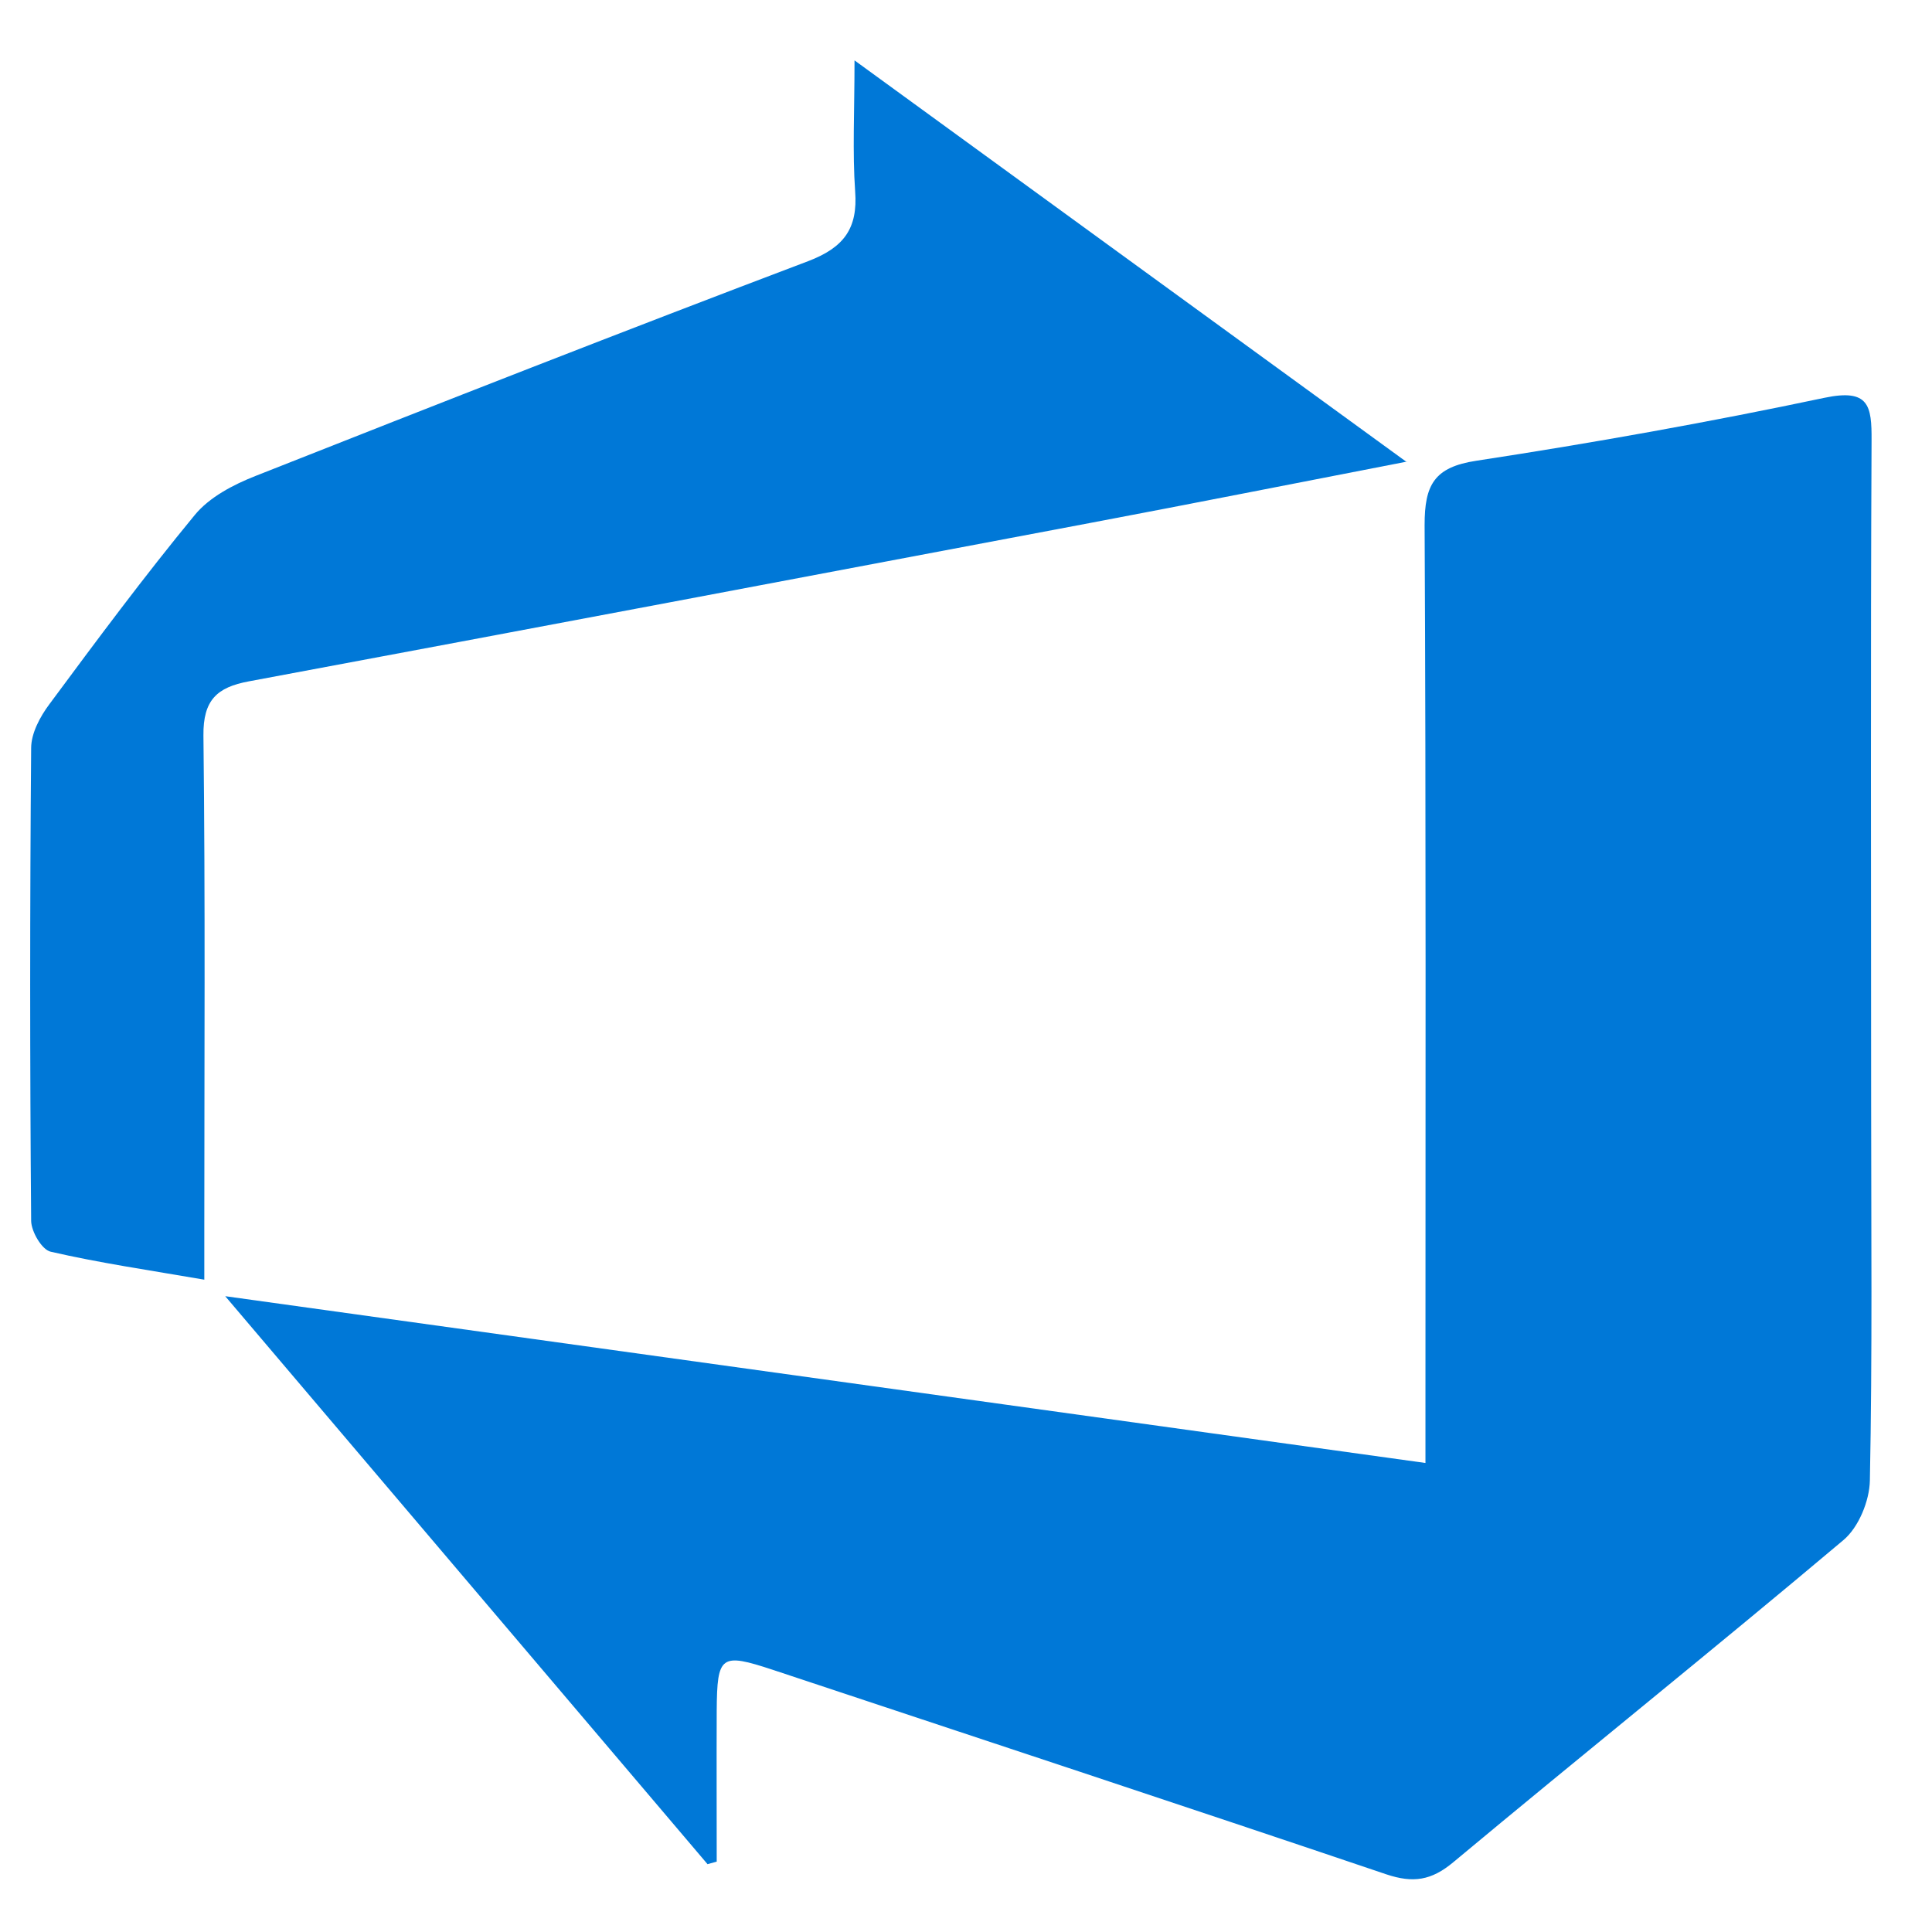 <svg width="64" height="64" viewBox="0 0 64 64" fill="none" xmlns="http://www.w3.org/2000/svg">
<path d="M23.433 61.747C18.182 55.569 12.937 49.383 7.461 42.938C20.871 44.799 33.922 46.617 47.22 48.463V46.533C47.22 36.816 47.241 27.106 47.192 17.389C47.192 16.07 47.501 15.473 48.912 15.262C52.773 14.672 56.62 13.984 60.44 13.177C61.914 12.868 62.005 13.437 61.998 14.595C61.963 21.904 61.984 29.212 61.984 36.521C61.984 40.698 62.026 44.876 61.942 49.046C61.928 49.72 61.57 50.591 61.072 51.012C56.796 54.614 52.436 58.11 48.139 61.691C47.416 62.294 46.812 62.386 45.928 62.091C39.16 59.802 32.378 57.569 25.603 55.316C23.875 54.747 23.756 54.831 23.742 56.664C23.735 58.335 23.742 59.999 23.742 61.669C23.637 61.698 23.532 61.726 23.433 61.754V61.747Z" fill="#0078D7"/>
<path d="M46.611 15.29C42.847 16.02 39.477 16.688 36.1 17.326C26.812 19.082 17.53 20.837 8.242 22.571C7.189 22.767 6.725 23.189 6.739 24.368C6.803 29.816 6.768 35.264 6.768 40.713C6.768 41.197 6.768 41.688 6.768 42.391C4.935 42.075 3.292 41.836 1.678 41.464C1.39 41.401 1.039 40.804 1.032 40.446C0.989 35.222 0.989 30.006 1.032 24.782C1.032 24.291 1.326 23.743 1.635 23.329C3.201 21.216 4.774 19.096 6.452 17.06C6.936 16.47 7.729 16.056 8.46 15.768C14.554 13.36 20.655 10.966 26.777 8.649C27.956 8.199 28.42 7.567 28.328 6.339C28.237 5.033 28.307 3.72 28.307 2C34.479 6.493 40.39 10.79 46.596 15.304L46.611 15.29Z" fill="#0078D7"/>
</svg>
